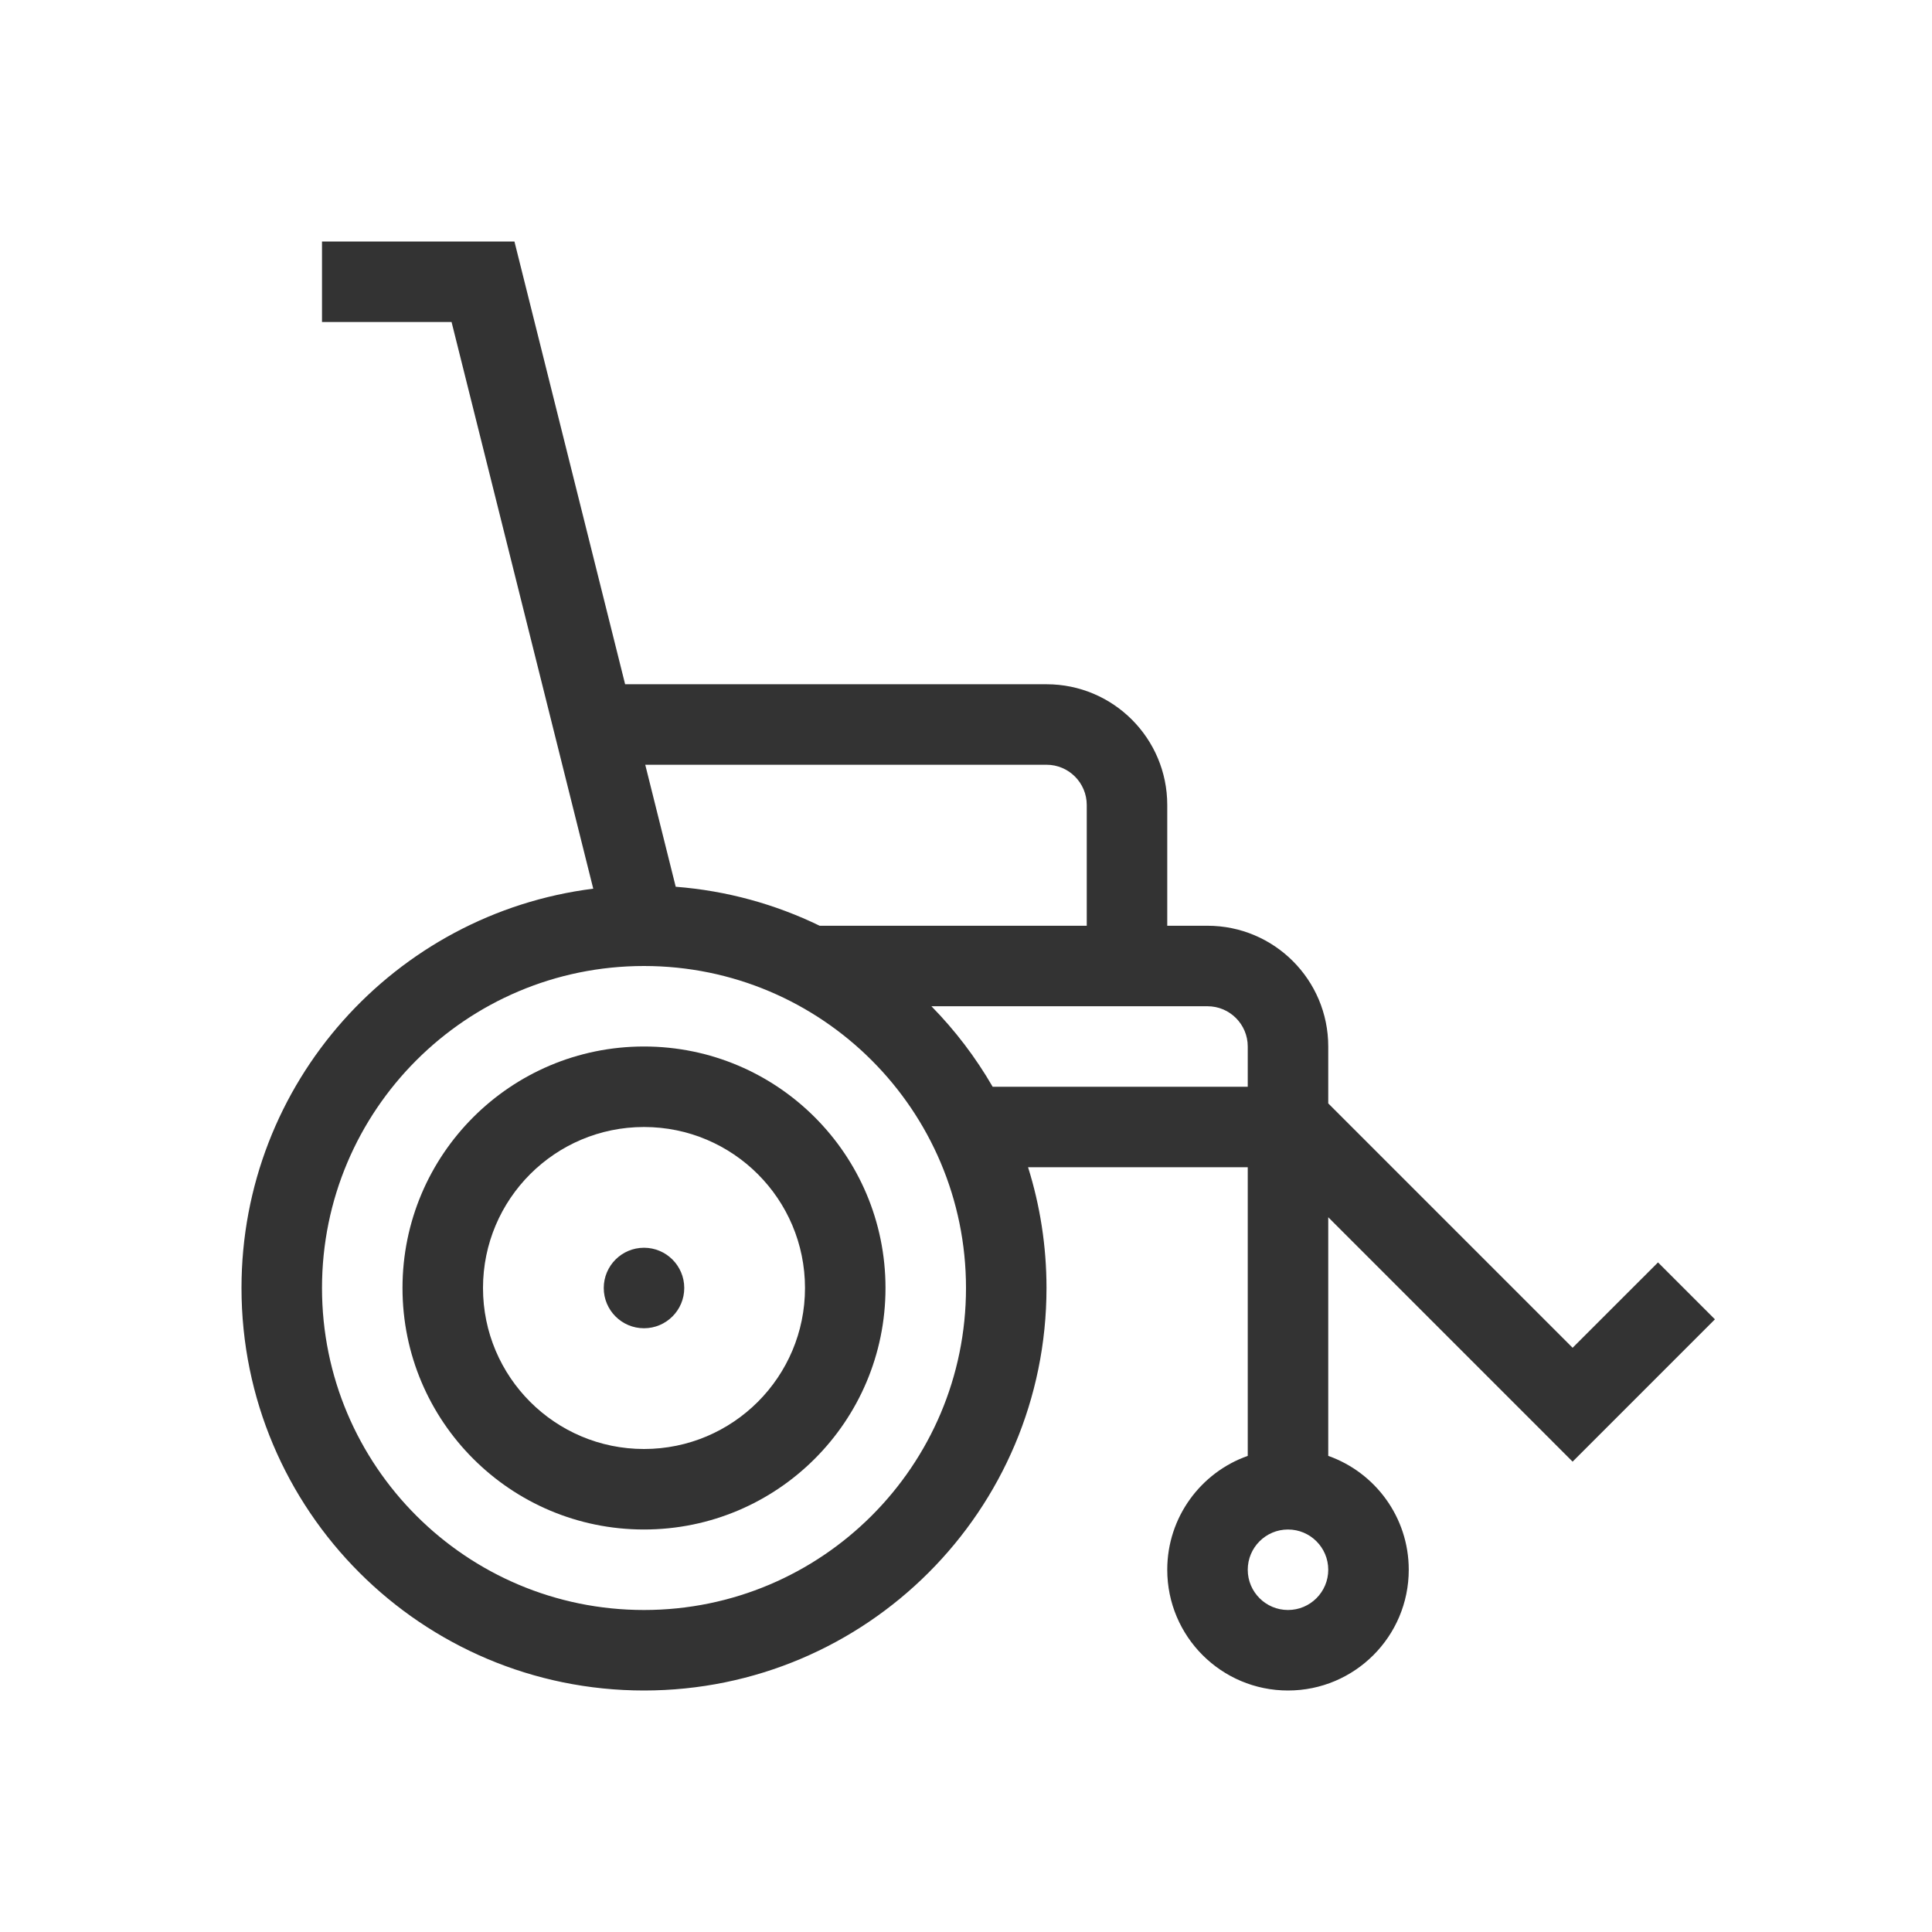 <svg width="48" height="48" viewBox="0 0 48 48" fill="none" xmlns="http://www.w3.org/2000/svg">
<path d="M17 32C17 32.552 16.552 33 16 33C15.447 33 15 32.552 15 32C15 31.448 15.447 31 16 31C16.552 31 17 31.448 17 32Z" fill="#333333"/>
<path fill-rule="evenodd" clip-rule="evenodd" d="M10 32C10 28.686 12.686 26 16 26C19.314 26 22 28.686 22 32C22 35.314 19.314 38 16 38C12.686 38 10 35.314 10 32ZM16 28C13.791 28 12 29.791 12 32C12 34.209 13.791 36 16 36C18.209 36 20 34.209 20 32C20 29.791 18.209 28 16 28Z" fill="#333333"/>
<path fill-rule="evenodd" clip-rule="evenodd" d="M8 6V8H11.219L14.739 22.079C9.811 22.699 6 26.904 6 32C6 37.523 10.477 42 16 42C21.523 42 26 37.523 26 32C26 30.955 25.839 29.947 25.542 29H31V36.171C29.835 36.582 29 37.694 29 39C29 40.657 30.343 42 32 42C33.657 42 35 40.657 35 39C35 37.694 34.165 36.583 33 36.171V30.242L39.071 36.314L42.607 32.778L41.193 31.364L39.071 33.485L33 27.414V26C33 24.343 31.657 23 30 23H29V20C29 18.343 27.657 17 26 17H15.531L12.781 6H8ZM16.031 19L16.788 22.031C18.062 22.13 19.269 22.468 20.364 23H27V20C27 19.448 26.552 19 26 19H16.031ZM31 27H24.662C24.24 26.27 23.728 25.598 23.141 25H30C30.552 25 31 25.448 31 26V27ZM16 24C11.582 24 8 27.582 8 32C8 36.418 11.582 40 16 40C20.418 40 24 36.418 24 32C24 27.582 20.418 24 16 24ZM31 39C31 38.448 31.448 38 32 38C32.552 38 33 38.448 33 39C33 39.552 32.552 40 32 40C31.448 40 31 39.552 31 39Z" fill="#333333"/>
</svg>
